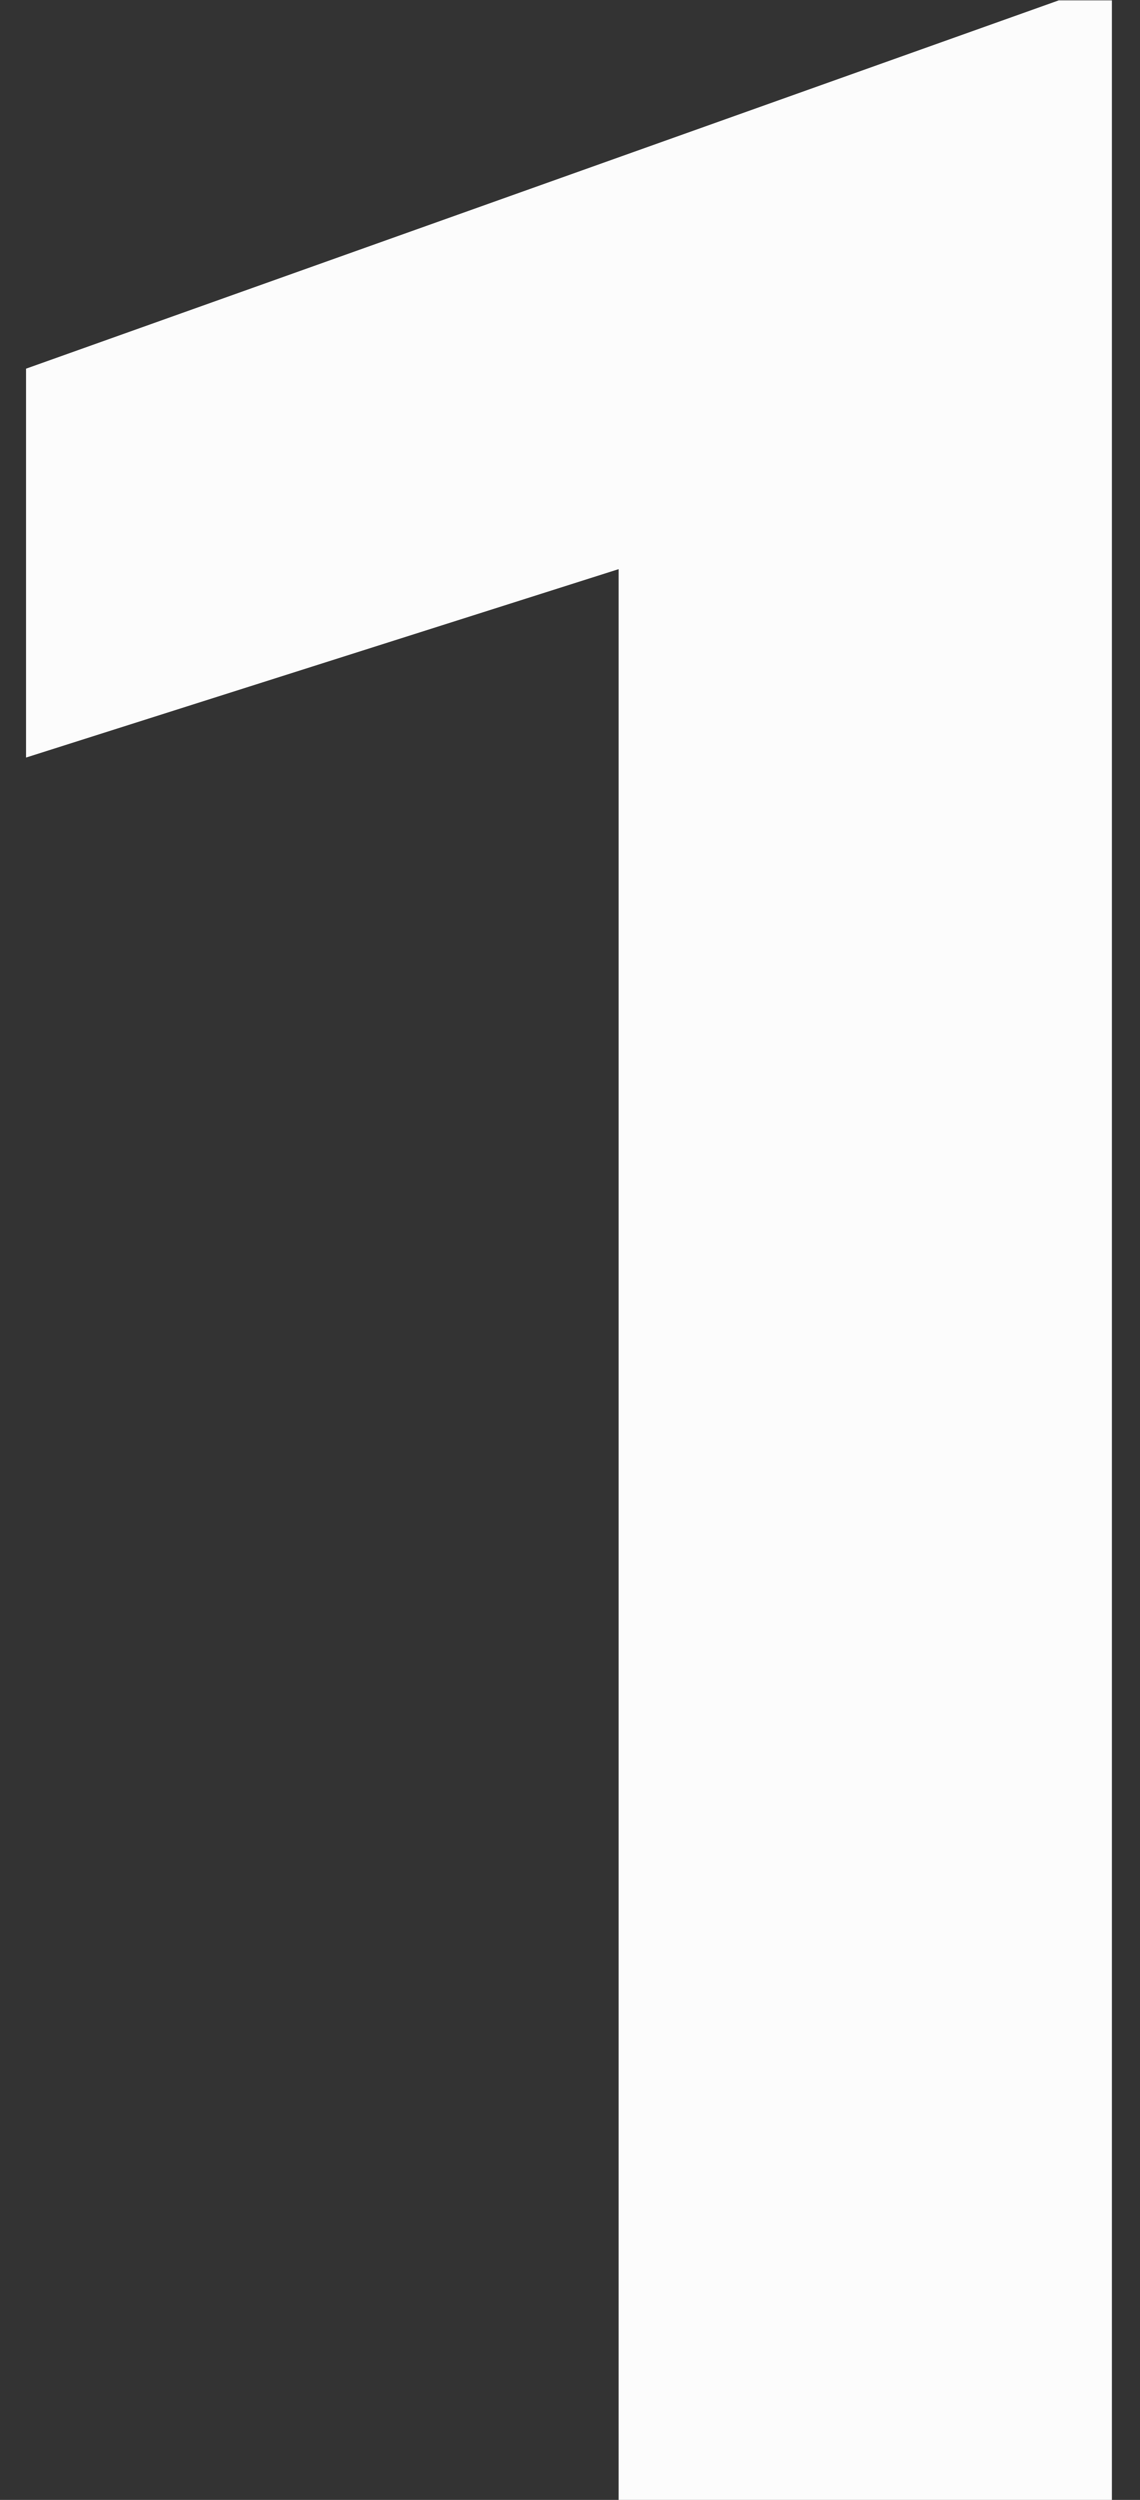 <svg width="26" height="57" viewBox="0 0 26 57" fill="none" xmlns="http://www.w3.org/2000/svg">
<rect x="0" y="0" width="26" height="57" fill="#333333" stroke="none"/>
<path d="M25.359 0.008V57H14.109V12.977L0.594 17.273V8.406L24.148 0.008H25.359Z" fill="#FCFCFC"/>
</svg>
